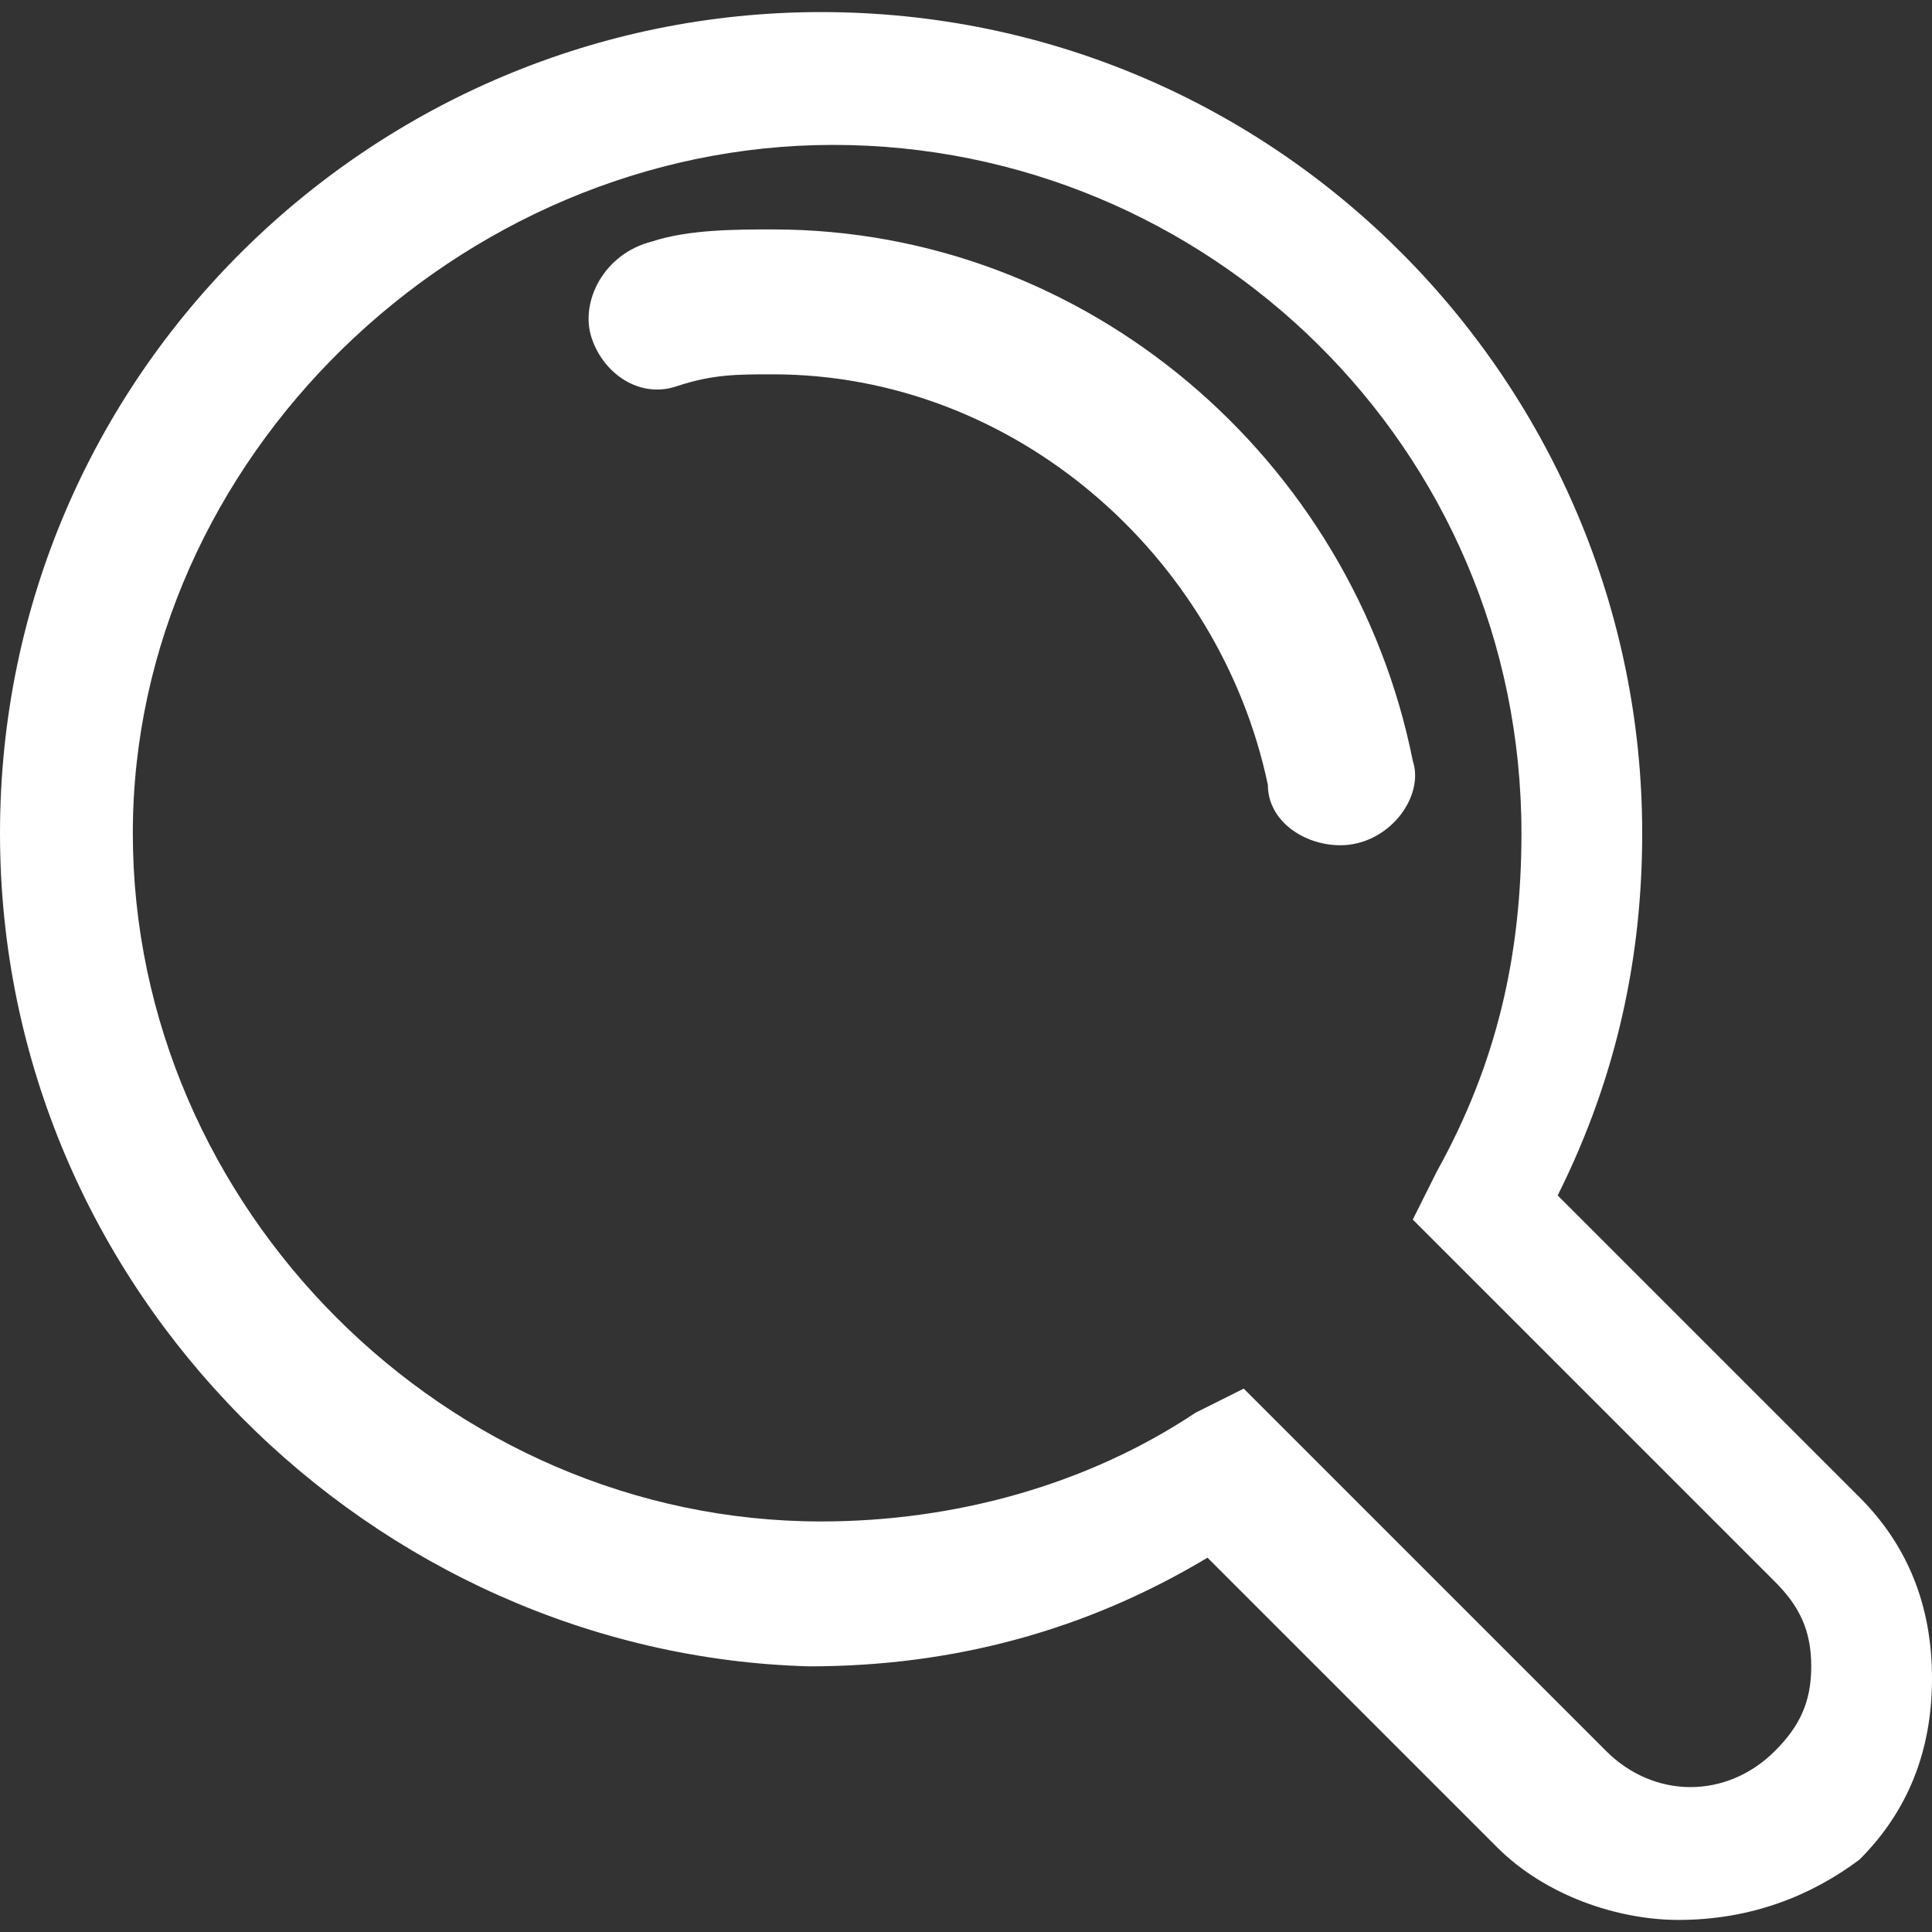 <?xml version="1.0" encoding="utf-8"?>
<!-- Generator: Adobe Illustrator 21.1.0, SVG Export Plug-In . SVG Version: 6.00 Build 0)  -->
<svg version="1.1" id="Vrstva_1" xmlns="http://www.w3.org/2000/svg" xmlns:xlink="http://www.w3.org/1999/xlink" x="0px" y="0px"
	 viewBox="0 0 16 16" style="enable-background:new 0 0 16 16;" xml:space="preserve">
<rect x="0" y="0" width="16" height="16" fill="#333333" stroke="none"/>
<style type="text/css">
	.st0{fill:#FFFFFF;}
</style>
<g>
	<g>
		<path class="st0" d="M13.9,15.9c-0.5,0-1.1-0.2-1.5-0.6l-2.4-2.4c-1,0.6-2.1,0.9-3.3,0.9C3.1,13.7,0,10.7,0,6.9s3.1-6.8,6.8-6.8
			c3.8,0,6.8,3.1,6.8,6.8c0,1-0.2,2-0.7,3l2.5,2.5c0.4,0.4,0.6,0.9,0.6,1.5c0,0.6-0.2,1.1-0.6,1.5C15,15.7,14.5,15.9,13.9,15.9z
			 M10.3,11.5l3,3c0.4,0.4,1,0.4,1.4,0c0.2-0.2,0.3-0.4,0.3-0.7c0-0.3-0.1-0.5-0.3-0.7l-3-3l0.2-0.4c0.5-0.9,0.7-1.8,0.7-2.8
			c0-3.2-2.6-5.7-5.7-5.7S1.1,3.8,1.1,6.9s2.6,5.7,5.7,5.7c1.1,0,2.2-0.3,3.1-0.9L10.3,11.5z"/>
	</g>
	<path class="st0" d="M4.9,2.8C5,3.1,5.3,3.3,5.6,3.2c0.3-0.1,0.5-0.1,0.8-0.1c2,0,3.7,1.5,4.1,3.4C10.5,6.8,10.8,7,11.1,7
		c0.4,0,0.7-0.4,0.6-0.7C11.2,3.8,9,1.9,6.4,1.9c-0.3,0-0.7,0-1,0.1C5,2.1,4.8,2.5,4.9,2.8L4.9,2.8z"/>
</g>
</svg>
